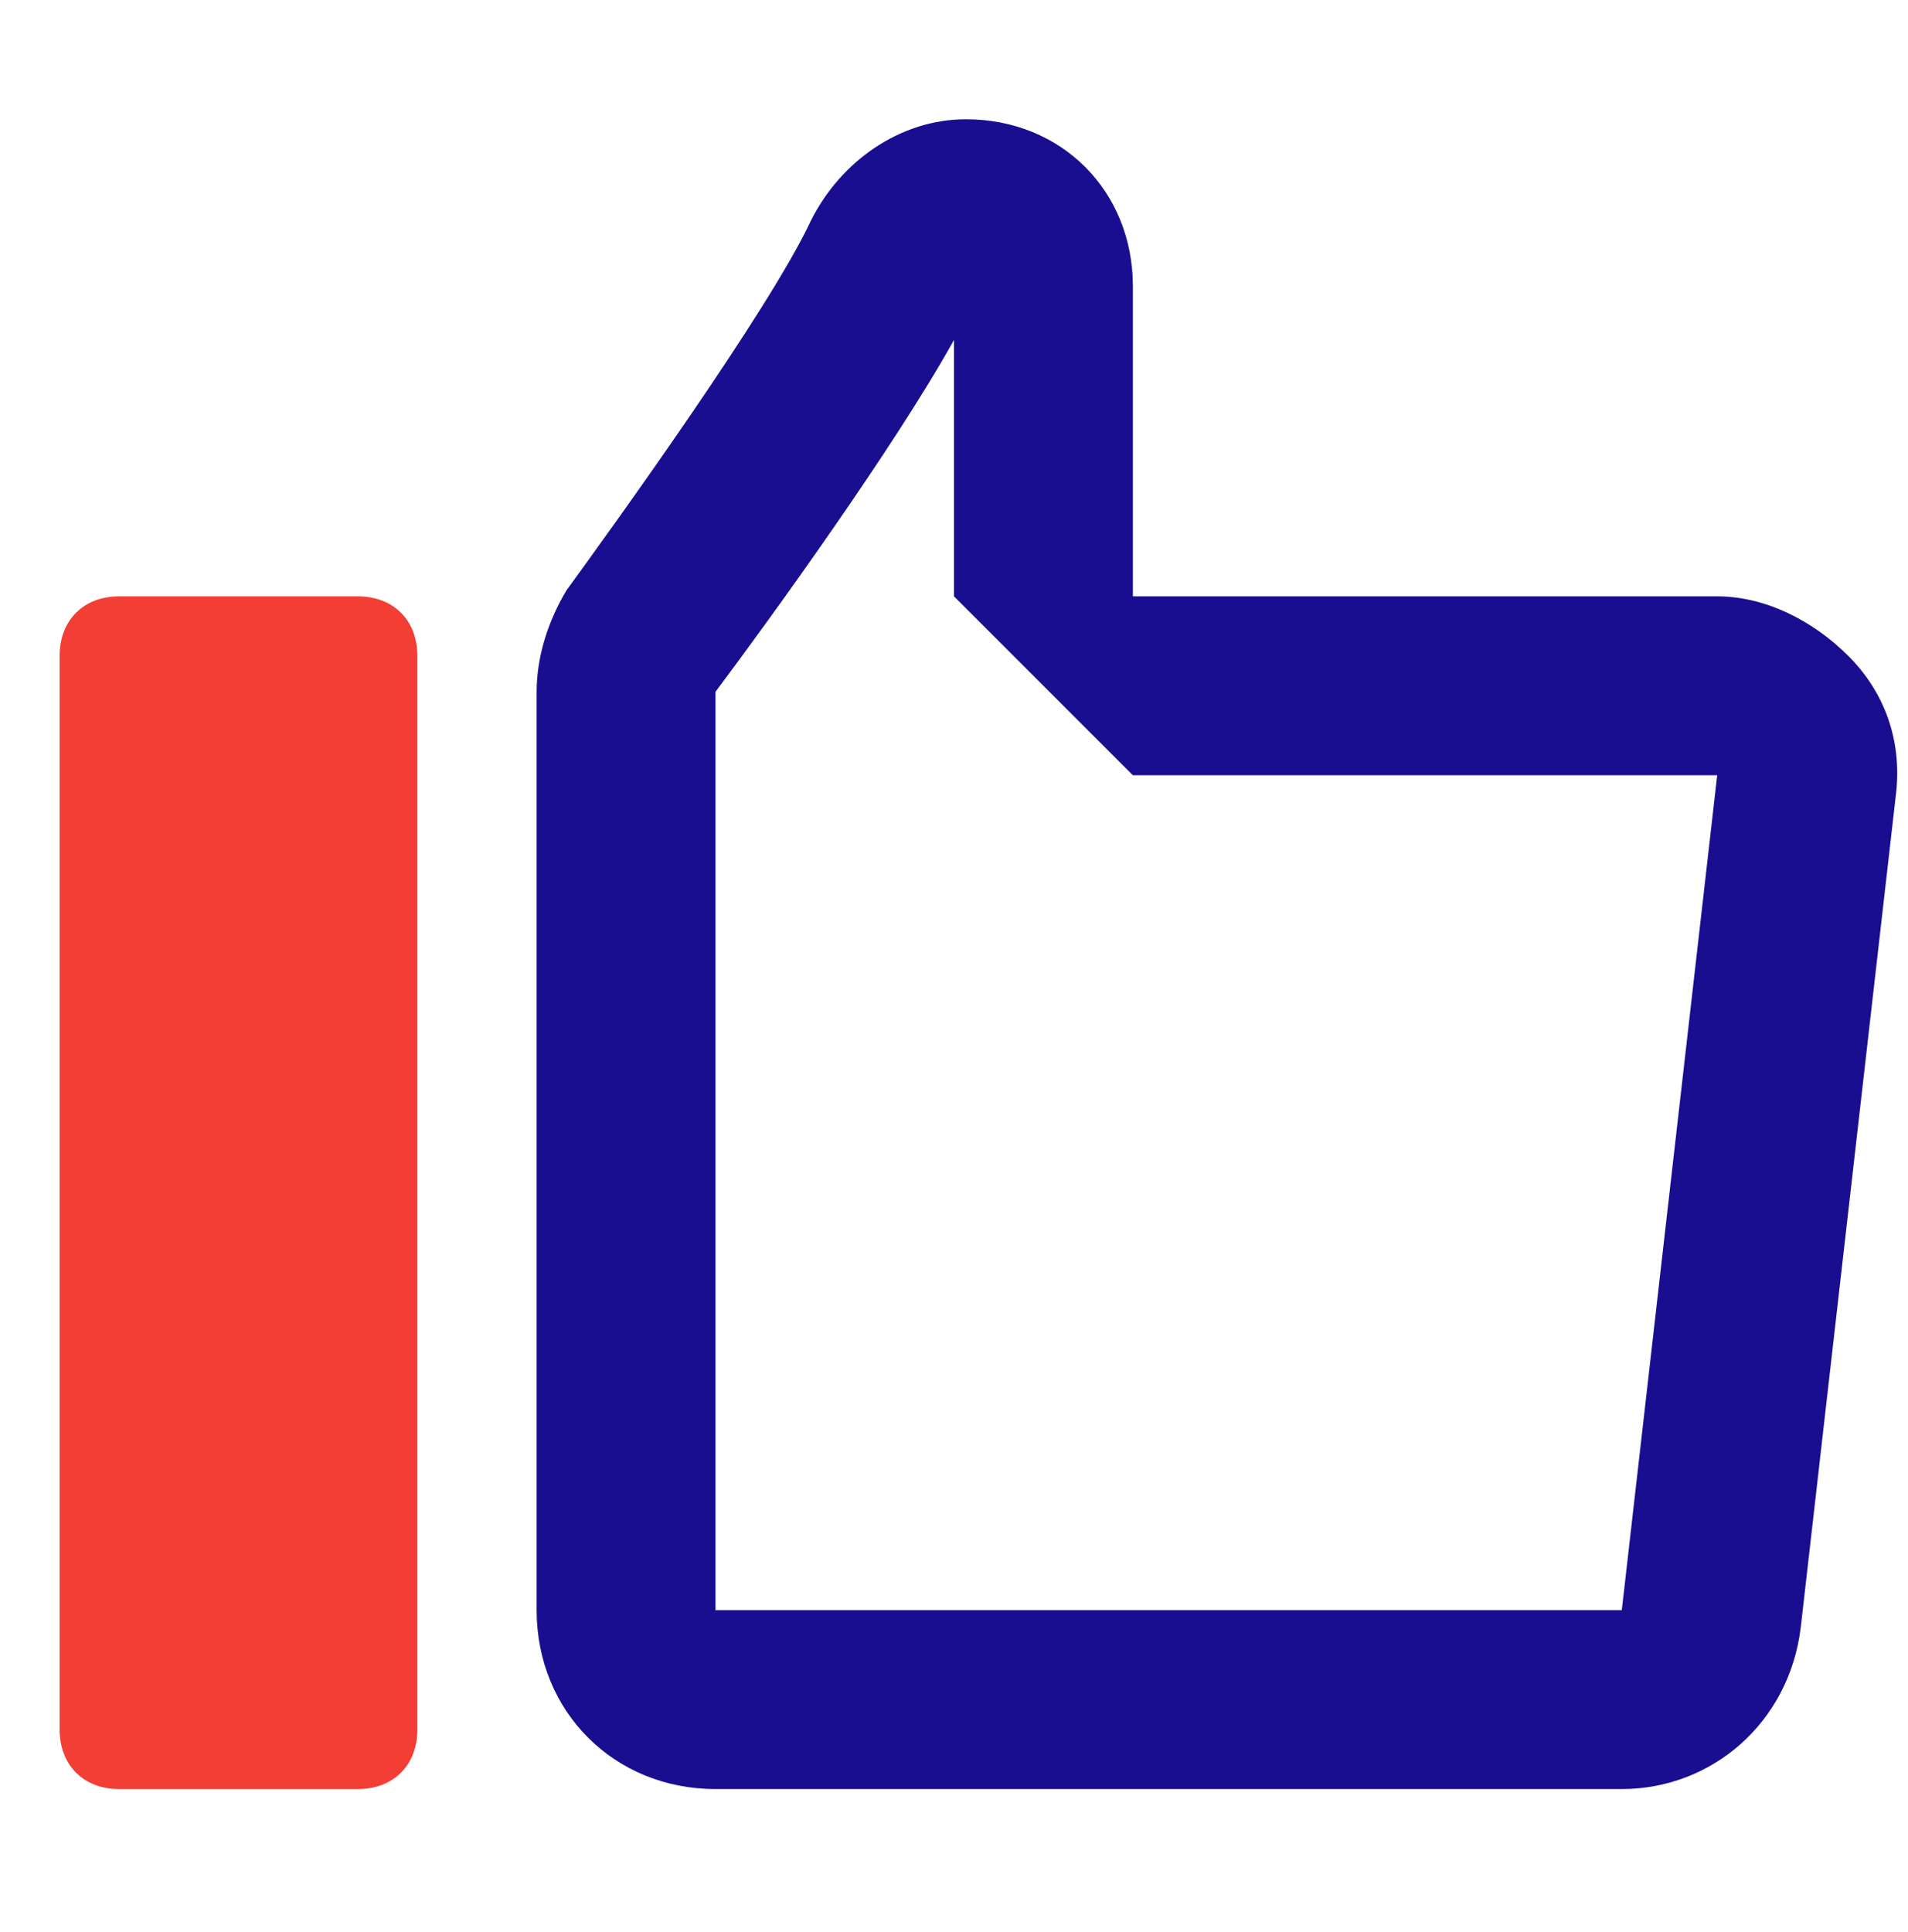 <?xml version="1.0" encoding="UTF-8"?> <!-- Generator: Adobe Illustrator 22.0.1, SVG Export Plug-In . SVG Version: 6.00 Build 0) --> <svg xmlns="http://www.w3.org/2000/svg" xmlns:xlink="http://www.w3.org/1999/xlink" x="0px" y="0px" viewBox="0 0 32 32.4" style="enable-background:new 0 0 32 32.4;" xml:space="preserve"> <style type="text/css"> .st0{fill:#F23E34;} .st1{fill:#190E8F;} </style> <g id="Layer_1"> <title>Dashboard, ui, basic, essential, Like</title> <g> <path class="st0" d="M7,11v18c0,0.6-0.4,1-1,1H2c-0.6,0-1-0.4-1-1V11c0-0.6,0.4-1,1-1h4C6.6,10,7,10.4,7,11z"></path> </g> </g> <g id="Layer_1_copy"> <title>Dashboard, ui, basic, essential, Like</title> <g> <g> <path class="st1" d="M16,5.7V10l3,3l9.8,0l-1.6,14H12l0-15.4C12.9,10.4,15,7.5,16,5.7 M16.2,2c-1.1,0-2.1,0.7-2.6,1.7 c-0.7,1.5-3.3,5.1-4.1,6.2C9.2,10.4,9,11,9,11.6V27c0,1.7,1.3,3,3,3h15.2c0,0,0,0,0,0c1.5,0,2.8-1.1,3-2.7l1.6-14 c0.1-0.9-0.2-1.7-0.8-2.3c-0.6-0.6-1.4-1-2.2-1H19V4.8C19,3.2,17.8,2,16.2,2L16.2,2z"></path> </g> </g> </g> </svg> 